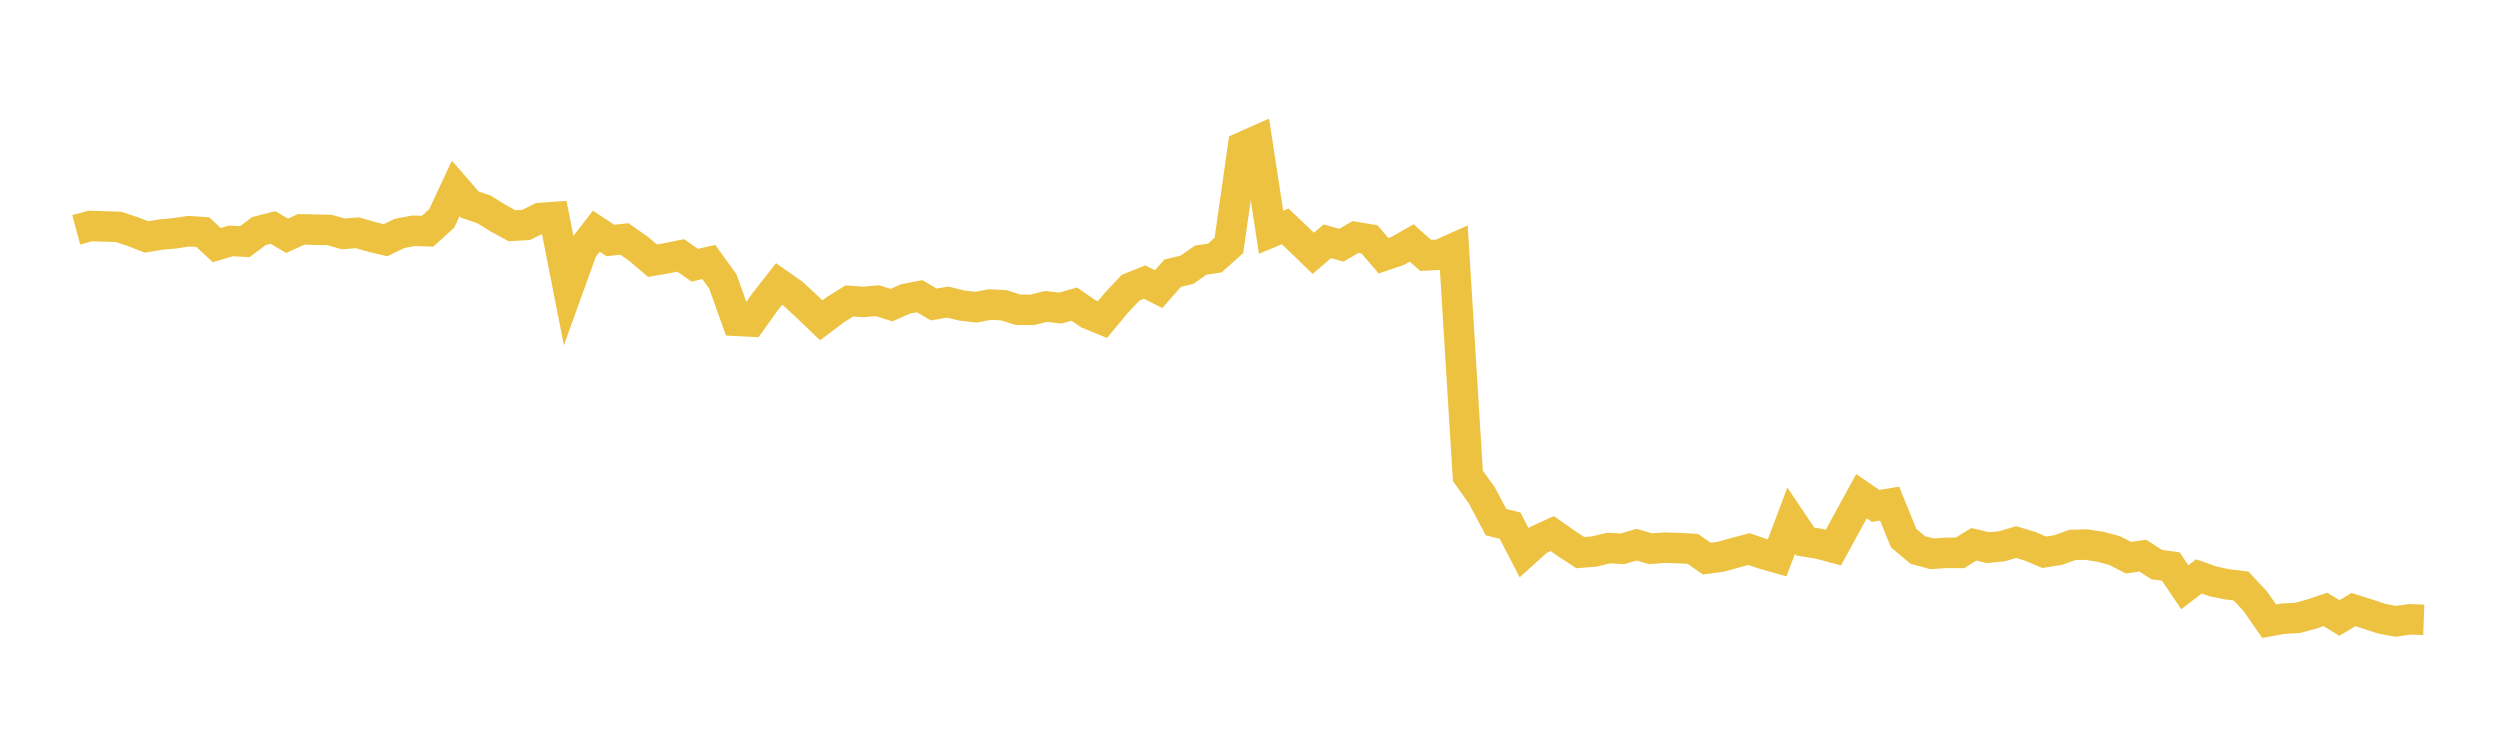 <svg width="164" height="48" xmlns="http://www.w3.org/2000/svg" xmlns:xlink="http://www.w3.org/1999/xlink"><path fill="none" stroke="rgb(237,194,64)" stroke-width="2" d="M5,15.074L5.922,14.825L6.844,14.854L7.766,14.881L8.689,15.185L9.611,15.543L10.533,15.389L11.455,15.306L12.377,15.167L13.299,15.226L14.222,16.08L15.144,15.804L16.066,15.85L16.988,15.157L17.91,14.923L18.832,15.469L19.754,15.046L20.677,15.068L21.599,15.086L22.521,15.342L23.443,15.27L24.365,15.536L25.287,15.757L26.21,15.313L27.132,15.138L28.054,15.168L28.976,14.329L29.898,12.357L30.82,13.421L31.743,13.733L32.665,14.303L33.587,14.81L34.509,14.757L35.431,14.299L36.353,14.235L37.275,18.917L38.198,16.36L39.12,15.167L40.042,15.777L40.964,15.676L41.886,16.323L42.808,17.103L43.731,16.942L44.653,16.754L45.575,17.399L46.497,17.187L47.419,18.465L48.341,21.047L49.263,21.096L50.186,19.805L51.108,18.627L52.03,19.275L52.952,20.128L53.874,21.011L54.796,20.318L55.719,19.742L56.641,19.805L57.563,19.728L58.485,20.015L59.407,19.608L60.329,19.431L61.251,19.973L62.174,19.82L63.096,20.043L64.018,20.151L64.94,19.978L65.862,20.026L66.784,20.319L67.707,20.326L68.629,20.1L69.551,20.209L70.473,19.95L71.395,20.587L72.317,20.967L73.24,19.856L74.162,18.875L75.084,18.504L76.006,18.967L76.928,17.921L77.85,17.701L78.772,17.064L79.695,16.925L80.617,16.099L81.539,9.631L82.461,9.222L83.383,15.234L84.305,14.85L85.228,15.726L86.15,16.616L87.072,15.829L87.994,16.086L88.916,15.549L89.838,15.702L90.76,16.778L91.683,16.464L92.605,15.937L93.527,16.754L94.449,16.704L95.371,16.291L96.293,31.218L97.216,32.511L98.138,34.255L99.06,34.481L99.982,36.26L100.904,35.426L101.826,35.001L102.749,35.65L103.671,36.253L104.593,36.178L105.515,35.952L106.437,36.001L107.359,35.735L108.281,35.995L109.204,35.927L110.126,35.957L111.048,36.006L111.97,36.647L112.892,36.519L113.814,36.265L114.737,36.019L115.659,36.337L116.581,36.599L117.503,34.152L118.425,35.521L119.347,35.676L120.269,35.924L121.192,34.233L122.114,32.55L123.036,33.185L123.958,33.039L124.88,35.3L125.802,36.077L126.725,36.327L127.647,36.267L128.569,36.269L129.491,35.706L130.413,35.927L131.335,35.835L132.257,35.559L133.18,35.837L134.102,36.227L135.024,36.081L135.946,35.749L136.868,35.724L137.79,35.87L138.713,36.114L139.635,36.587L140.557,36.446L141.479,37.037L142.401,37.16L143.323,38.524L144.246,37.812L145.168,38.138L146.09,38.33L147.012,38.443L147.934,39.428L148.856,40.749L149.778,40.586L150.701,40.536L151.623,40.29L152.545,39.976L153.467,40.539L154.389,39.988L155.311,40.278L156.234,40.585L157.156,40.761L158.078,40.629L159,40.663"></path></svg>